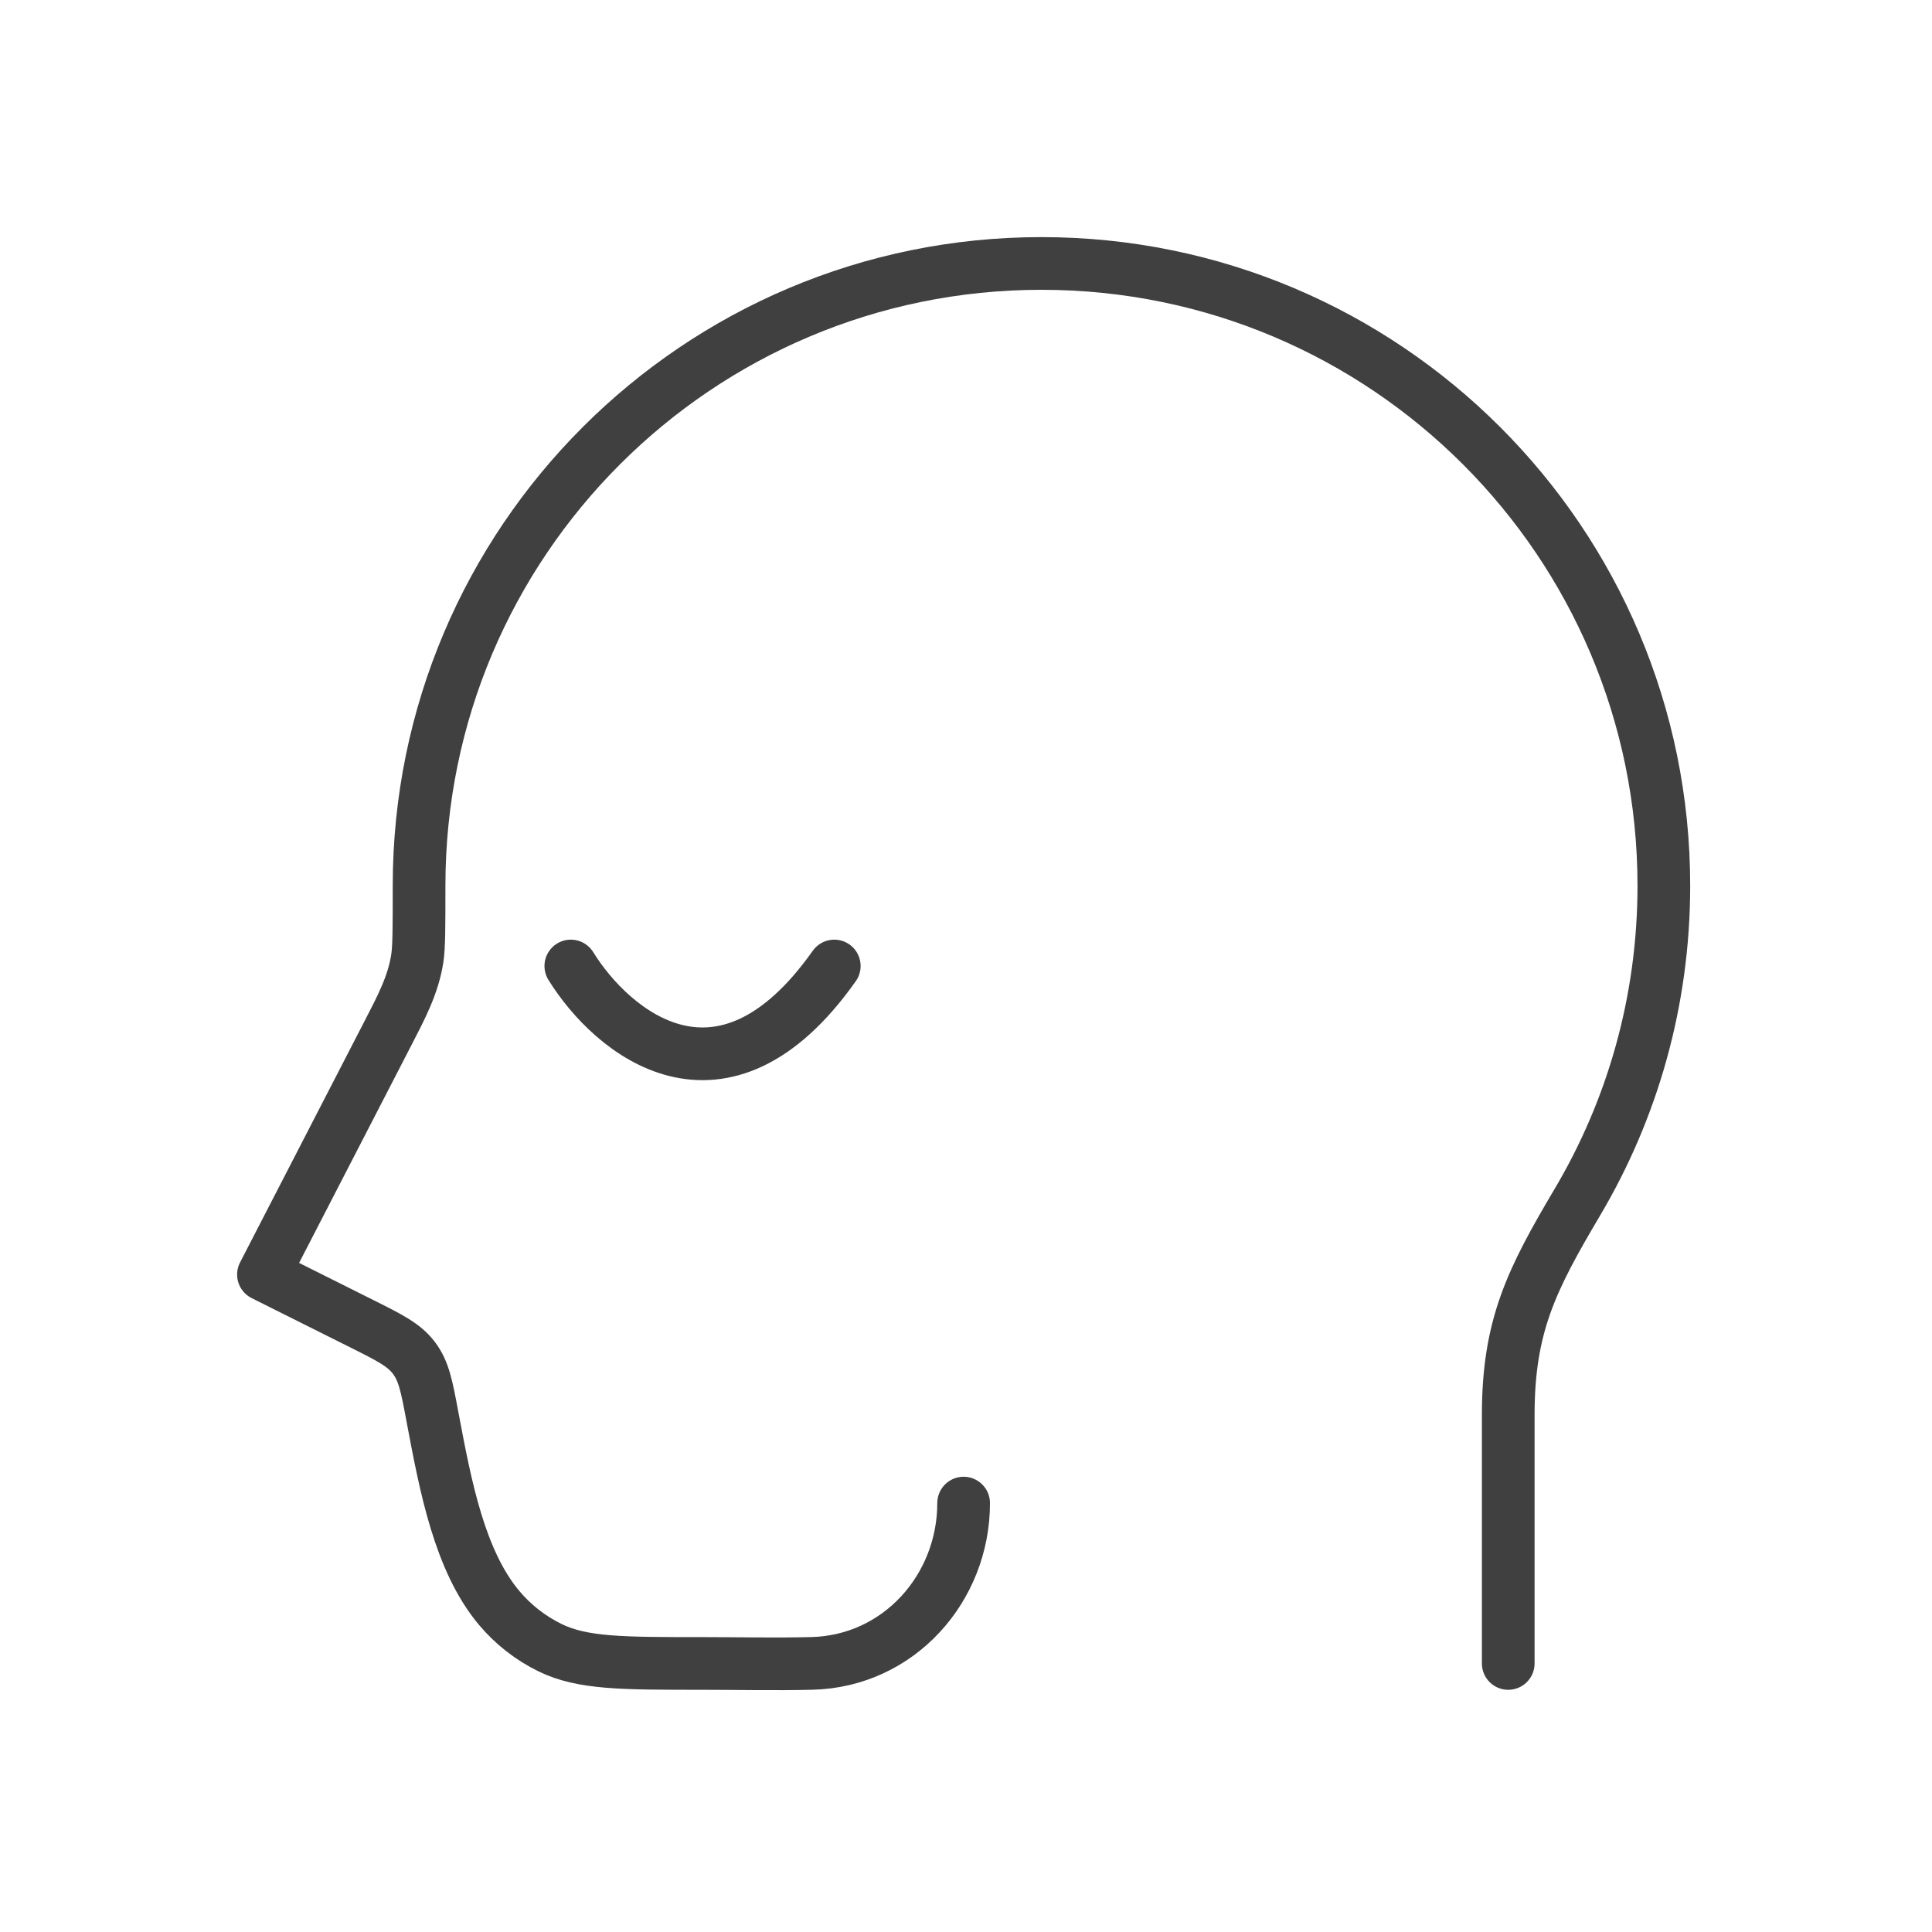 <svg width="44" height="44" viewBox="0 0 44 44" fill="none" xmlns="http://www.w3.org/2000/svg"><path d="M34.349 37.884V32.224C34.349 30.196 34.88 29.142 35.923 27.38C37.175 25.268 37.893 22.803 37.893 20.171C37.893 12.345 31.547 6 23.718 6C15.89 6 9.544 12.345 9.544 20.171C9.544 21.095 9.544 21.558 9.505 21.817C9.413 22.436 9.124 22.969 8.84 23.521L6 29.027L8.232 30.143C8.878 30.466 9.202 30.628 9.427 30.926C9.652 31.224 9.716 31.561 9.843 32.235L9.855 32.3C10.146 33.843 10.466 35.546 11.369 36.621C11.688 37 12.083 37.308 12.529 37.526C13.264 37.884 14.168 37.884 15.977 37.884C16.813 37.884 17.652 37.904 18.489 37.883C20.472 37.835 21.946 36.168 21.946 34.232" stroke="#404040" stroke-width="1.2" stroke-linecap="round" stroke-linejoin="round" /><path d="M13 22C13.933 23.509 16.44 25.622 19 22" stroke="#404040" stroke-width="1.2" stroke-linecap="round" /></svg> 